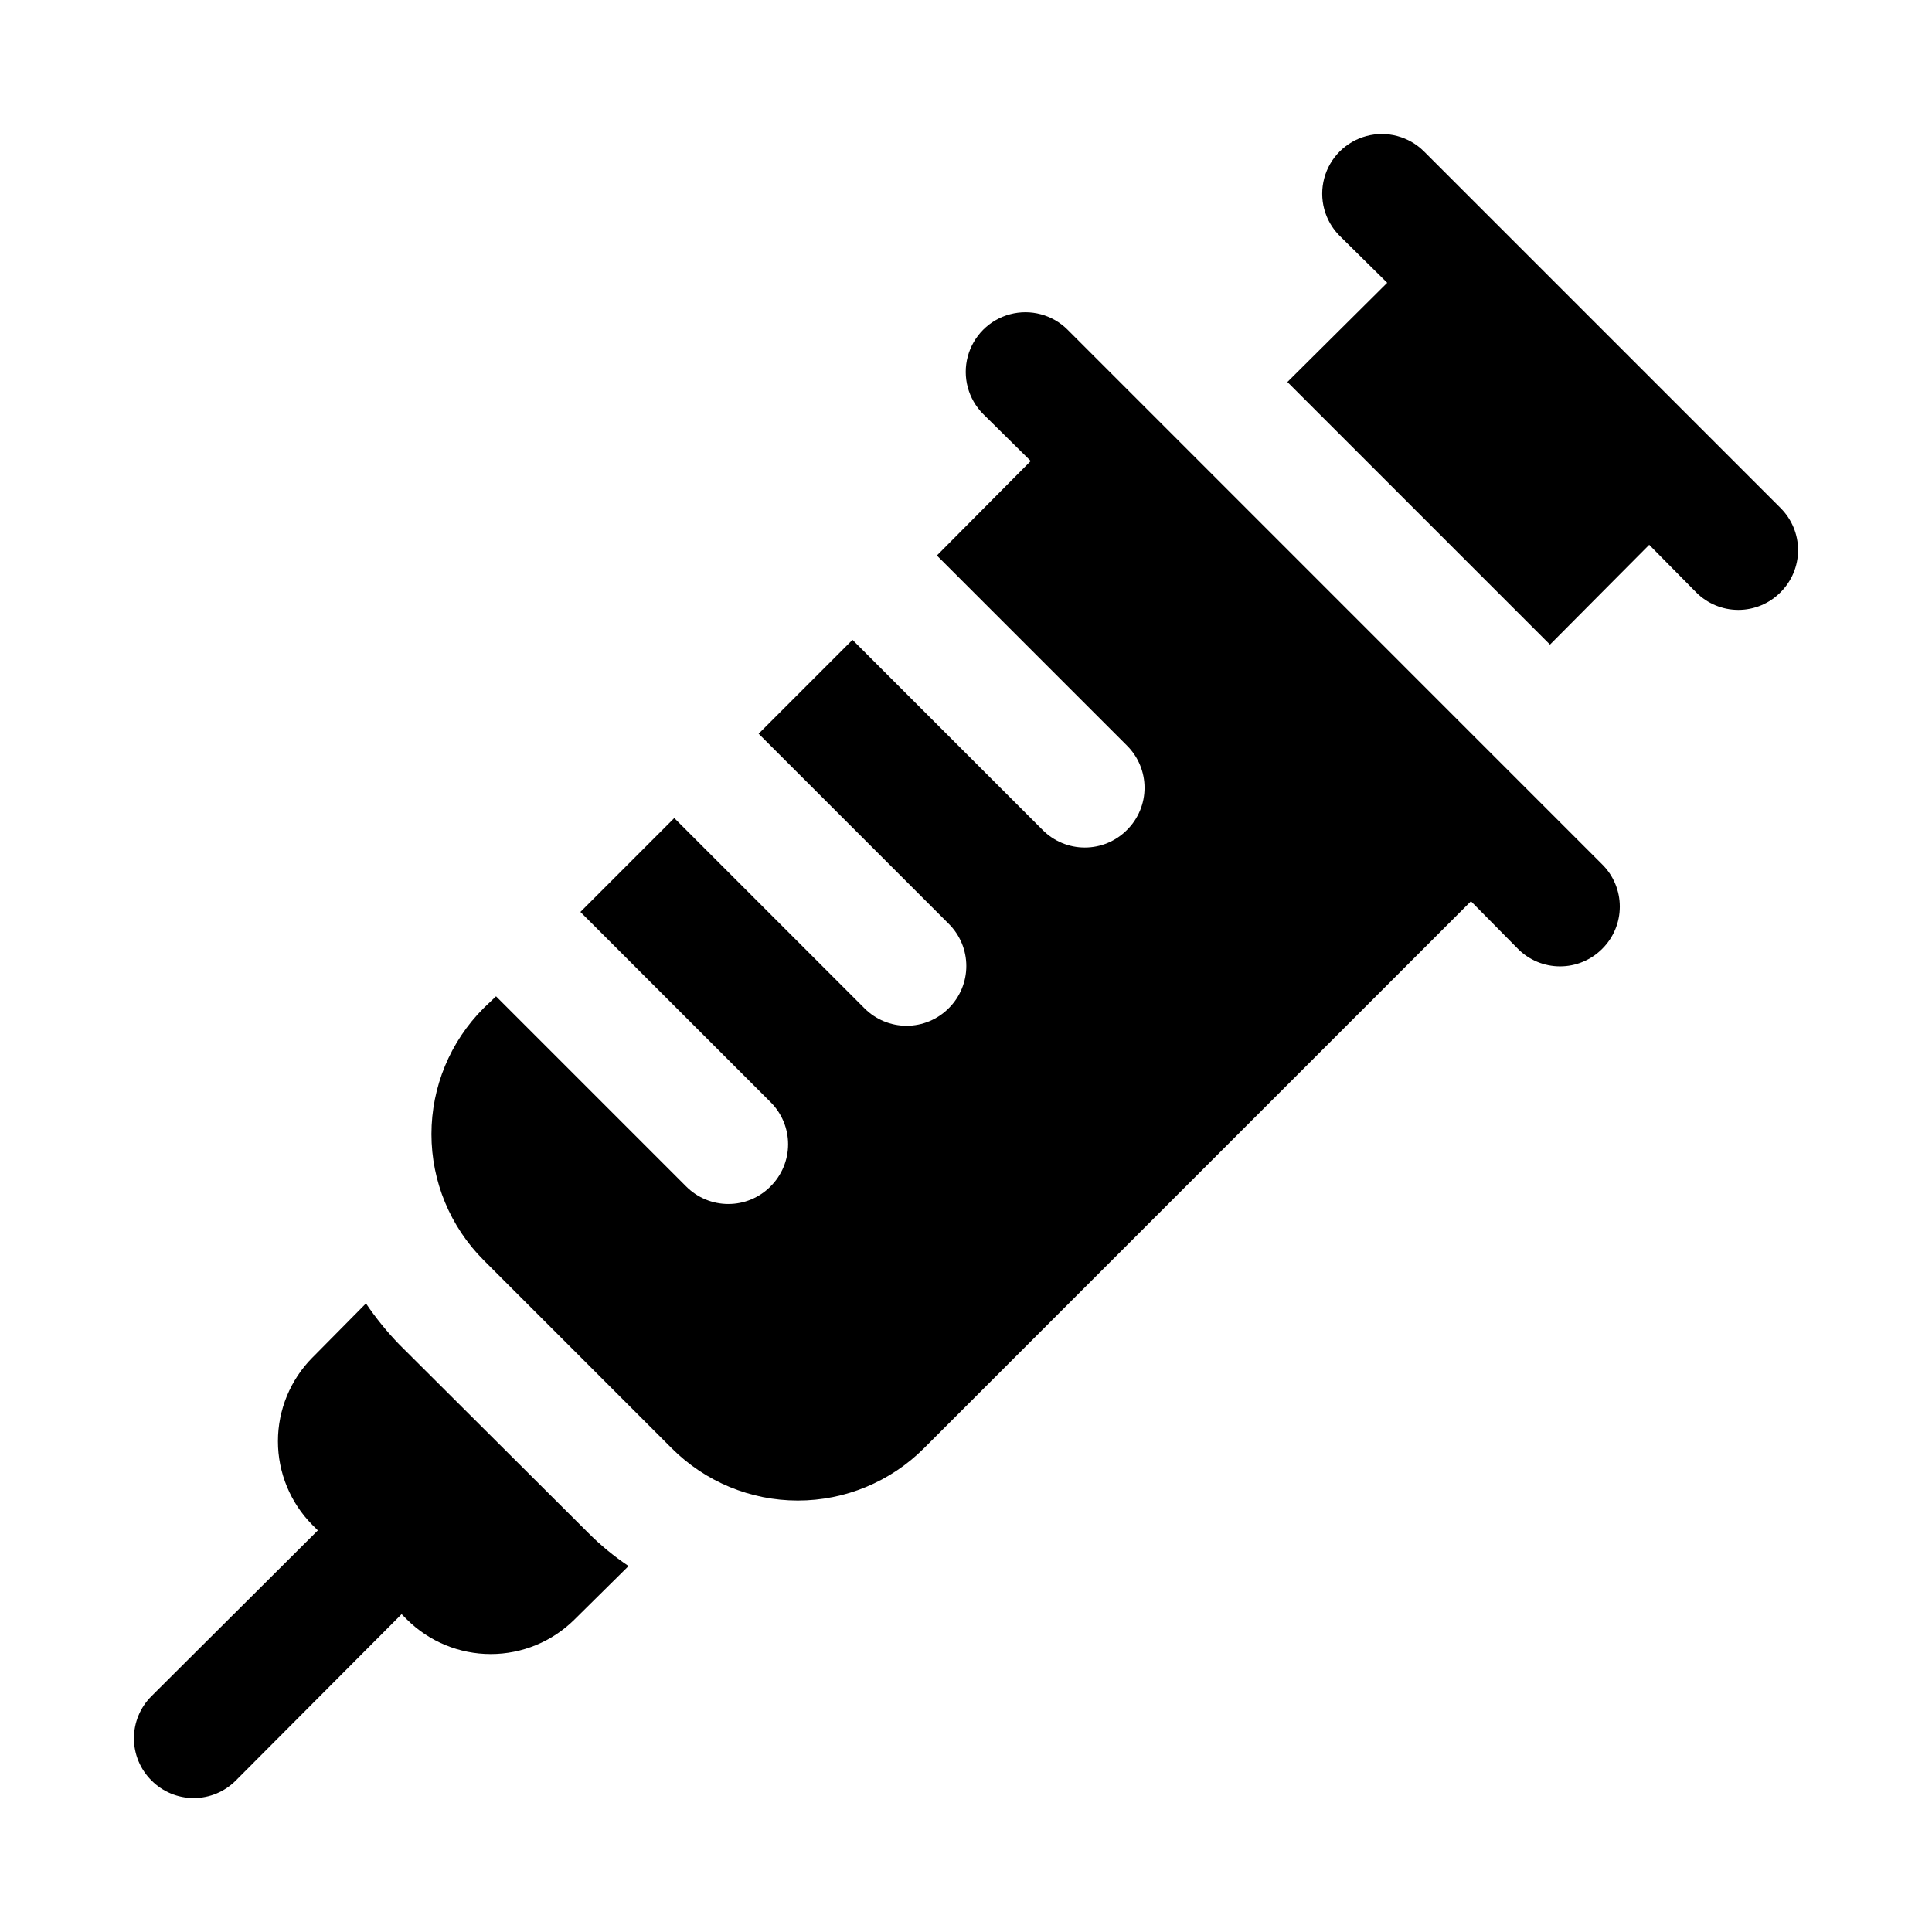 <?xml version="1.0" encoding="UTF-8"?>
<!-- Uploaded to: ICON Repo, www.svgrepo.com, Generator: ICON Repo Mixer Tools -->
<svg fill="#000000" width="800px" height="800px" version="1.1" viewBox="144 144 512 512" xmlns="http://www.w3.org/2000/svg">
 <path d="m615.85 300.97c-2.953 2.981-6.981 4.656-11.176 4.656-4.199 0-8.223-1.676-11.18-4.656l-12.438-12.594-26.293 26.449-69.59-69.59 26.453-26.293-12.594-12.438h-0.004c-3.992-3.992-5.551-9.812-4.09-15.27s5.723-9.715 11.18-11.18c5.453-1.461 11.273 0.098 15.27 4.094l94.465 94.465h-0.004c2.981 2.953 4.66 6.981 4.66 11.176 0 4.199-1.68 8.223-4.66 11.18zm-366.05 199.32c-3.25-3.359-6.199-6.996-8.816-10.863l-14.168 14.328-0.004-0.004c-5.863 5.902-9.156 13.883-9.156 22.199 0 8.32 3.293 16.301 9.156 22.199l1.418 1.418-44.082 43.926c-2.981 2.957-4.656 6.981-4.656 11.18 0 4.195 1.676 8.223 4.656 11.176 2.957 2.981 6.981 4.66 11.176 4.66 4.199 0 8.223-1.68 11.18-4.66l43.926-44.082 1.418 1.418c5.898 5.863 13.879 9.156 22.199 9.156 8.316 0 16.297-3.293 22.199-9.156l14.328-14.168v-0.004c-3.852-2.578-7.438-5.531-10.707-8.816zm177.12-268.91c-3.996-3.992-9.816-5.551-15.27-4.09-5.457 1.461-9.719 5.723-11.18 11.176-1.461 5.457 0.098 11.277 4.09 15.27l12.594 12.438-24.871 25.035 50.383 50.383h-0.004c2.981 2.953 4.656 6.981 4.656 11.176 0 4.199-1.676 8.223-4.656 11.18-2.957 2.981-6.981 4.656-11.176 4.656-4.199 0-8.223-1.676-11.18-4.656l-50.383-50.383-24.875 24.875 50.383 50.383c2.981 2.957 4.656 6.981 4.656 11.18 0 4.195-1.676 8.219-4.656 11.176-2.957 2.981-6.981 4.656-11.18 4.656-4.199 0-8.223-1.676-11.176-4.656l-50.383-50.383-24.875 24.879 50.383 50.383-0.004-0.004c2.981 2.957 4.66 6.981 4.66 11.18s-1.68 8.223-4.66 11.18c-2.953 2.981-6.981 4.656-11.176 4.656-4.199 0-8.223-1.676-11.18-4.656l-50.383-50.383-3.305 3.148c-8.844 8.855-13.812 20.863-13.812 33.379 0 12.516 4.969 24.52 13.812 33.375l49.91 49.91c8.855 8.844 20.859 13.812 33.375 13.812 12.52 0 24.523-4.969 33.379-13.812l145-145 12.438 12.594v0.004c2.957 2.981 6.981 4.656 11.176 4.656 4.199 0 8.223-1.676 11.18-4.656 2.981-2.957 4.656-6.981 4.656-11.18 0-4.199-1.676-8.223-4.656-11.176z"/>
</svg>